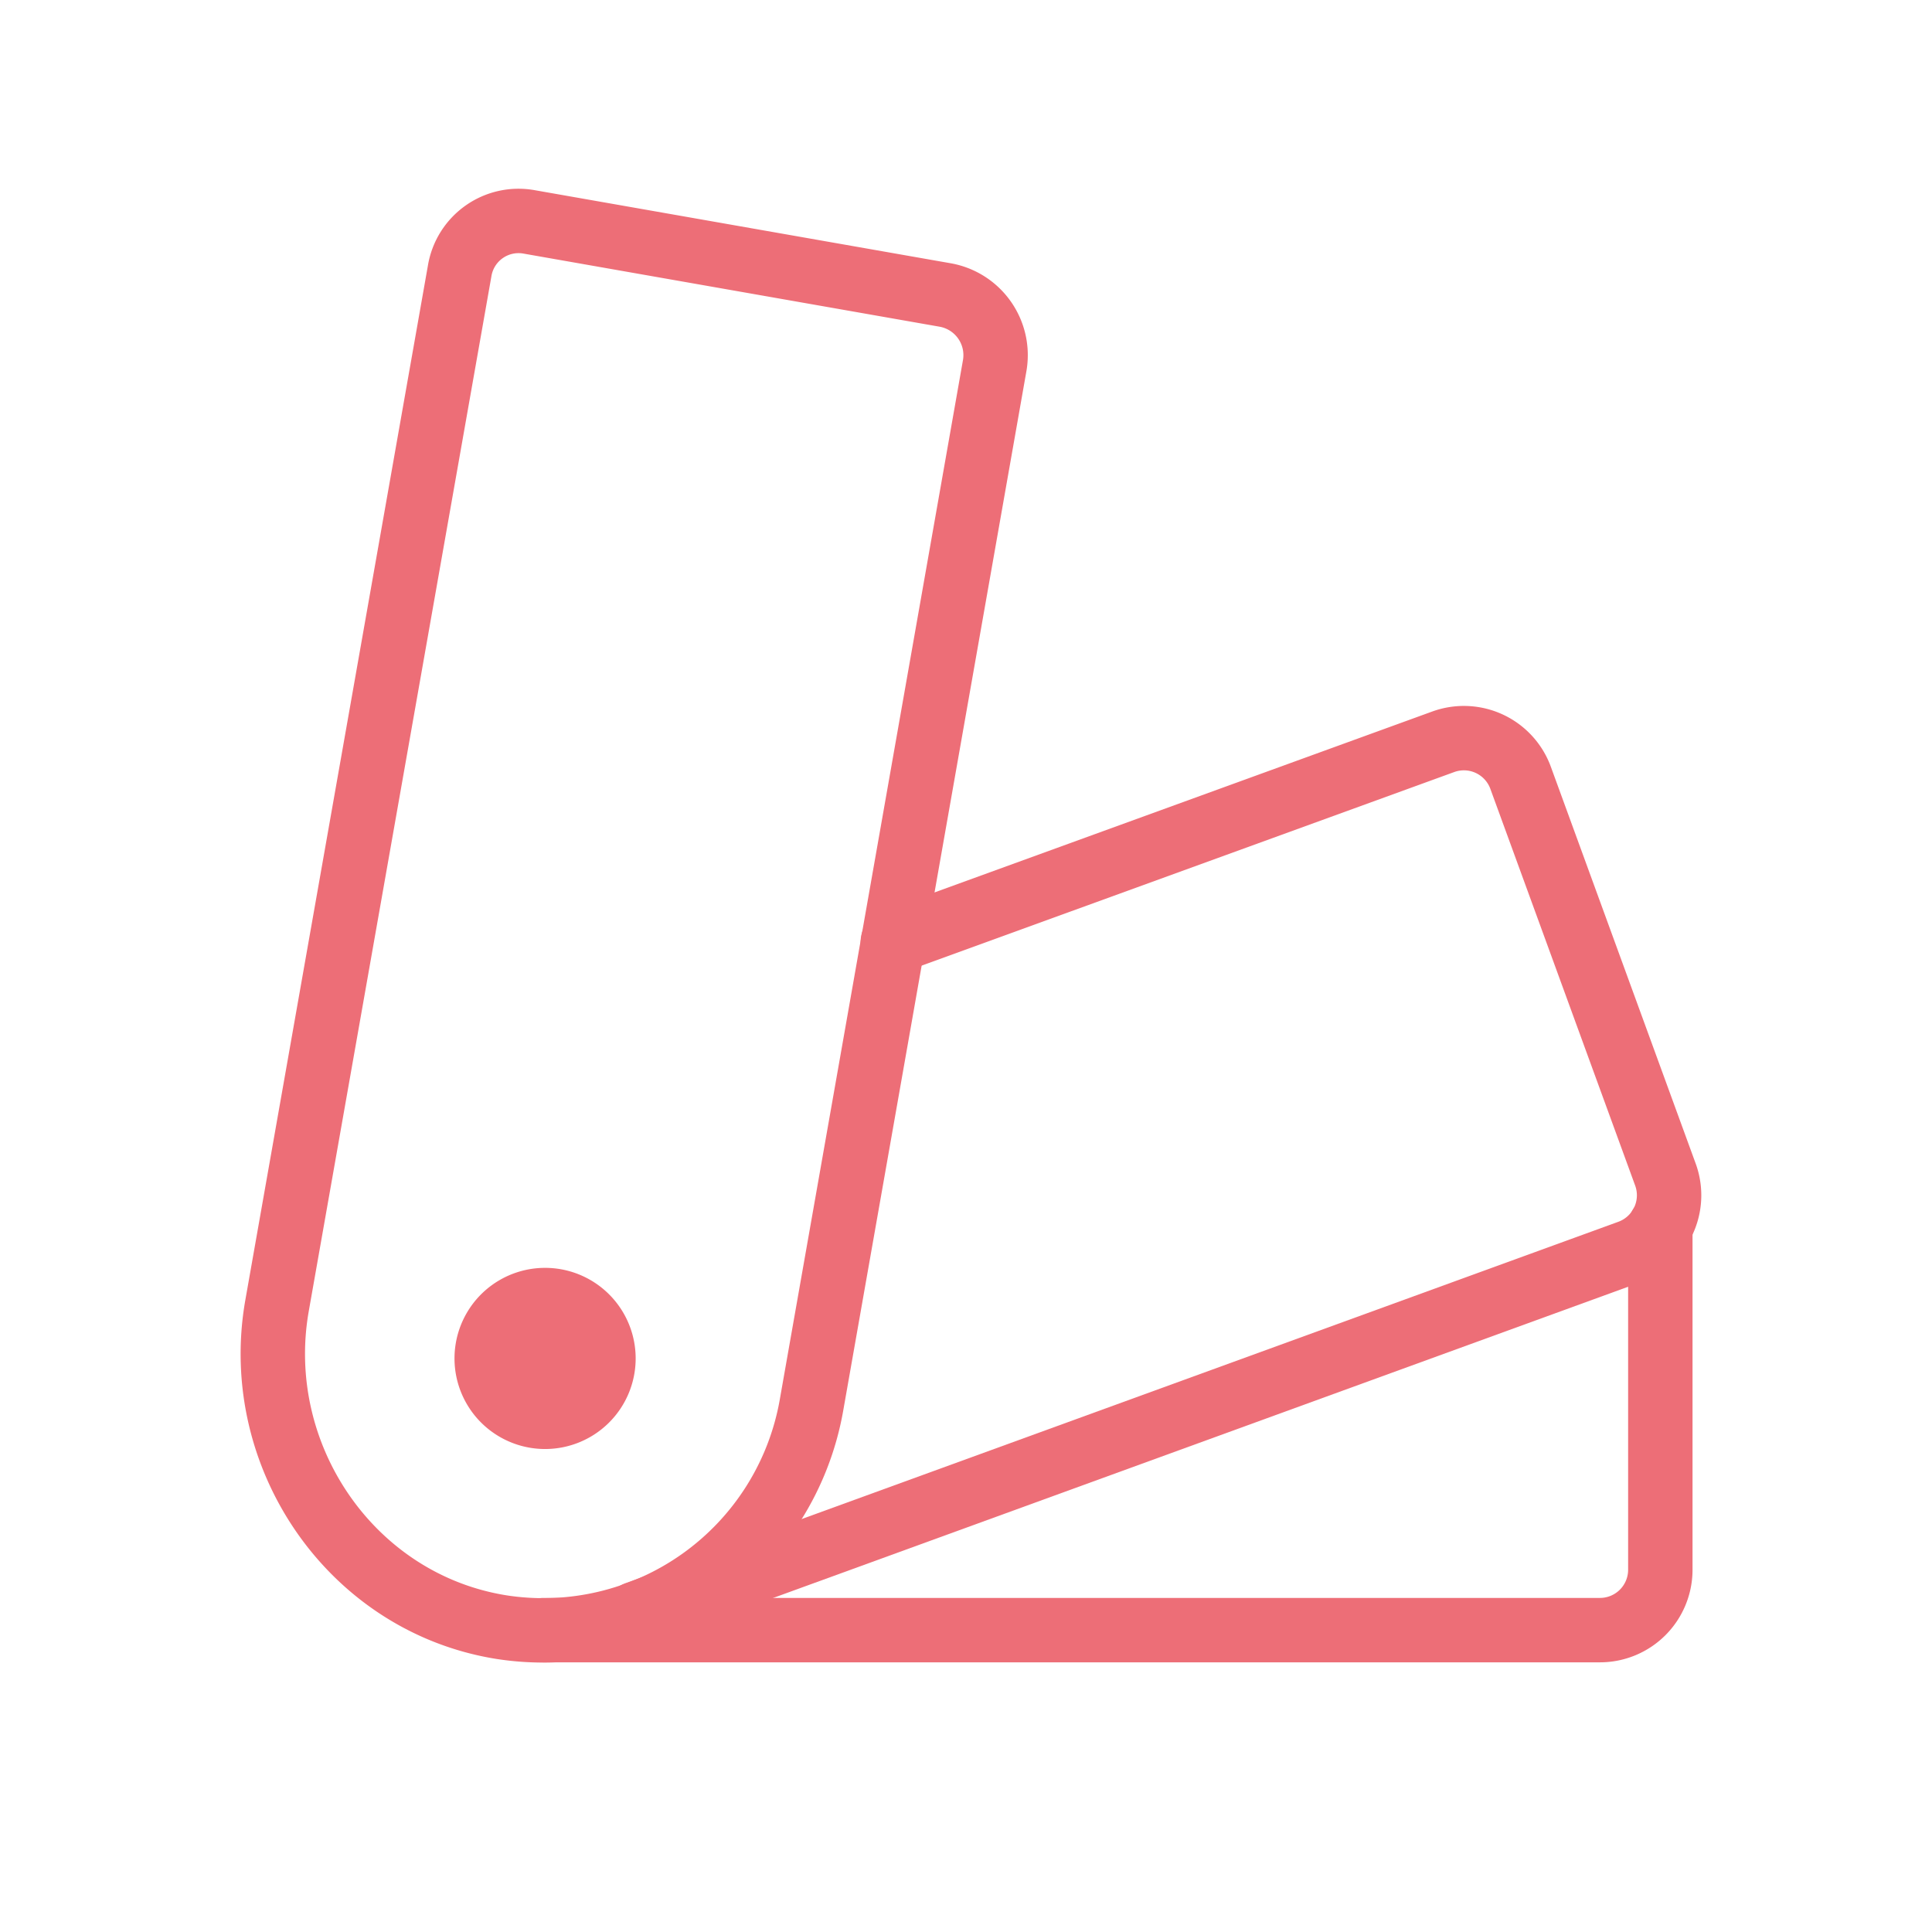 <svg xmlns="http://www.w3.org/2000/svg" width="60" height="60" fill="none">
  <path stroke="#ED6E77" stroke-linecap="round" stroke-linejoin="round" stroke-width="2" d="m8.604 40.547 5.671-32.133a1.853 1.853 0 0 1 2.157-1.523l12.937 2.273a1.898 1.898 0 0 1 1.524 2.18l-5.696 32.32a8.46 8.46 0 0 1-9.632 6.867c-4.665-.75-7.782-5.32-6.961-9.984Z"/>
  <path stroke="#ED6E77" stroke-linecap="round" stroke-linejoin="round" stroke-width="2" d="m27.727 29.25 17.085-6.21a1.875 1.875 0 0 1 2.415 1.125l4.5 12.328a1.876 1.876 0 0 1-1.125 2.39L19.758 50.11"/>
  <path stroke="#ED6E77" stroke-linecap="round" stroke-linejoin="round" stroke-width="2" d="M51.563 38.086V48.75a1.875 1.875 0 0 1-1.876 1.875H16.876"/>
  <path fill="#ED6E77" d="M16.875 45a2.813 2.813 0 1 0 0-5.625 2.813 2.813 0 0 0 0 5.625Z"/>
</svg>
